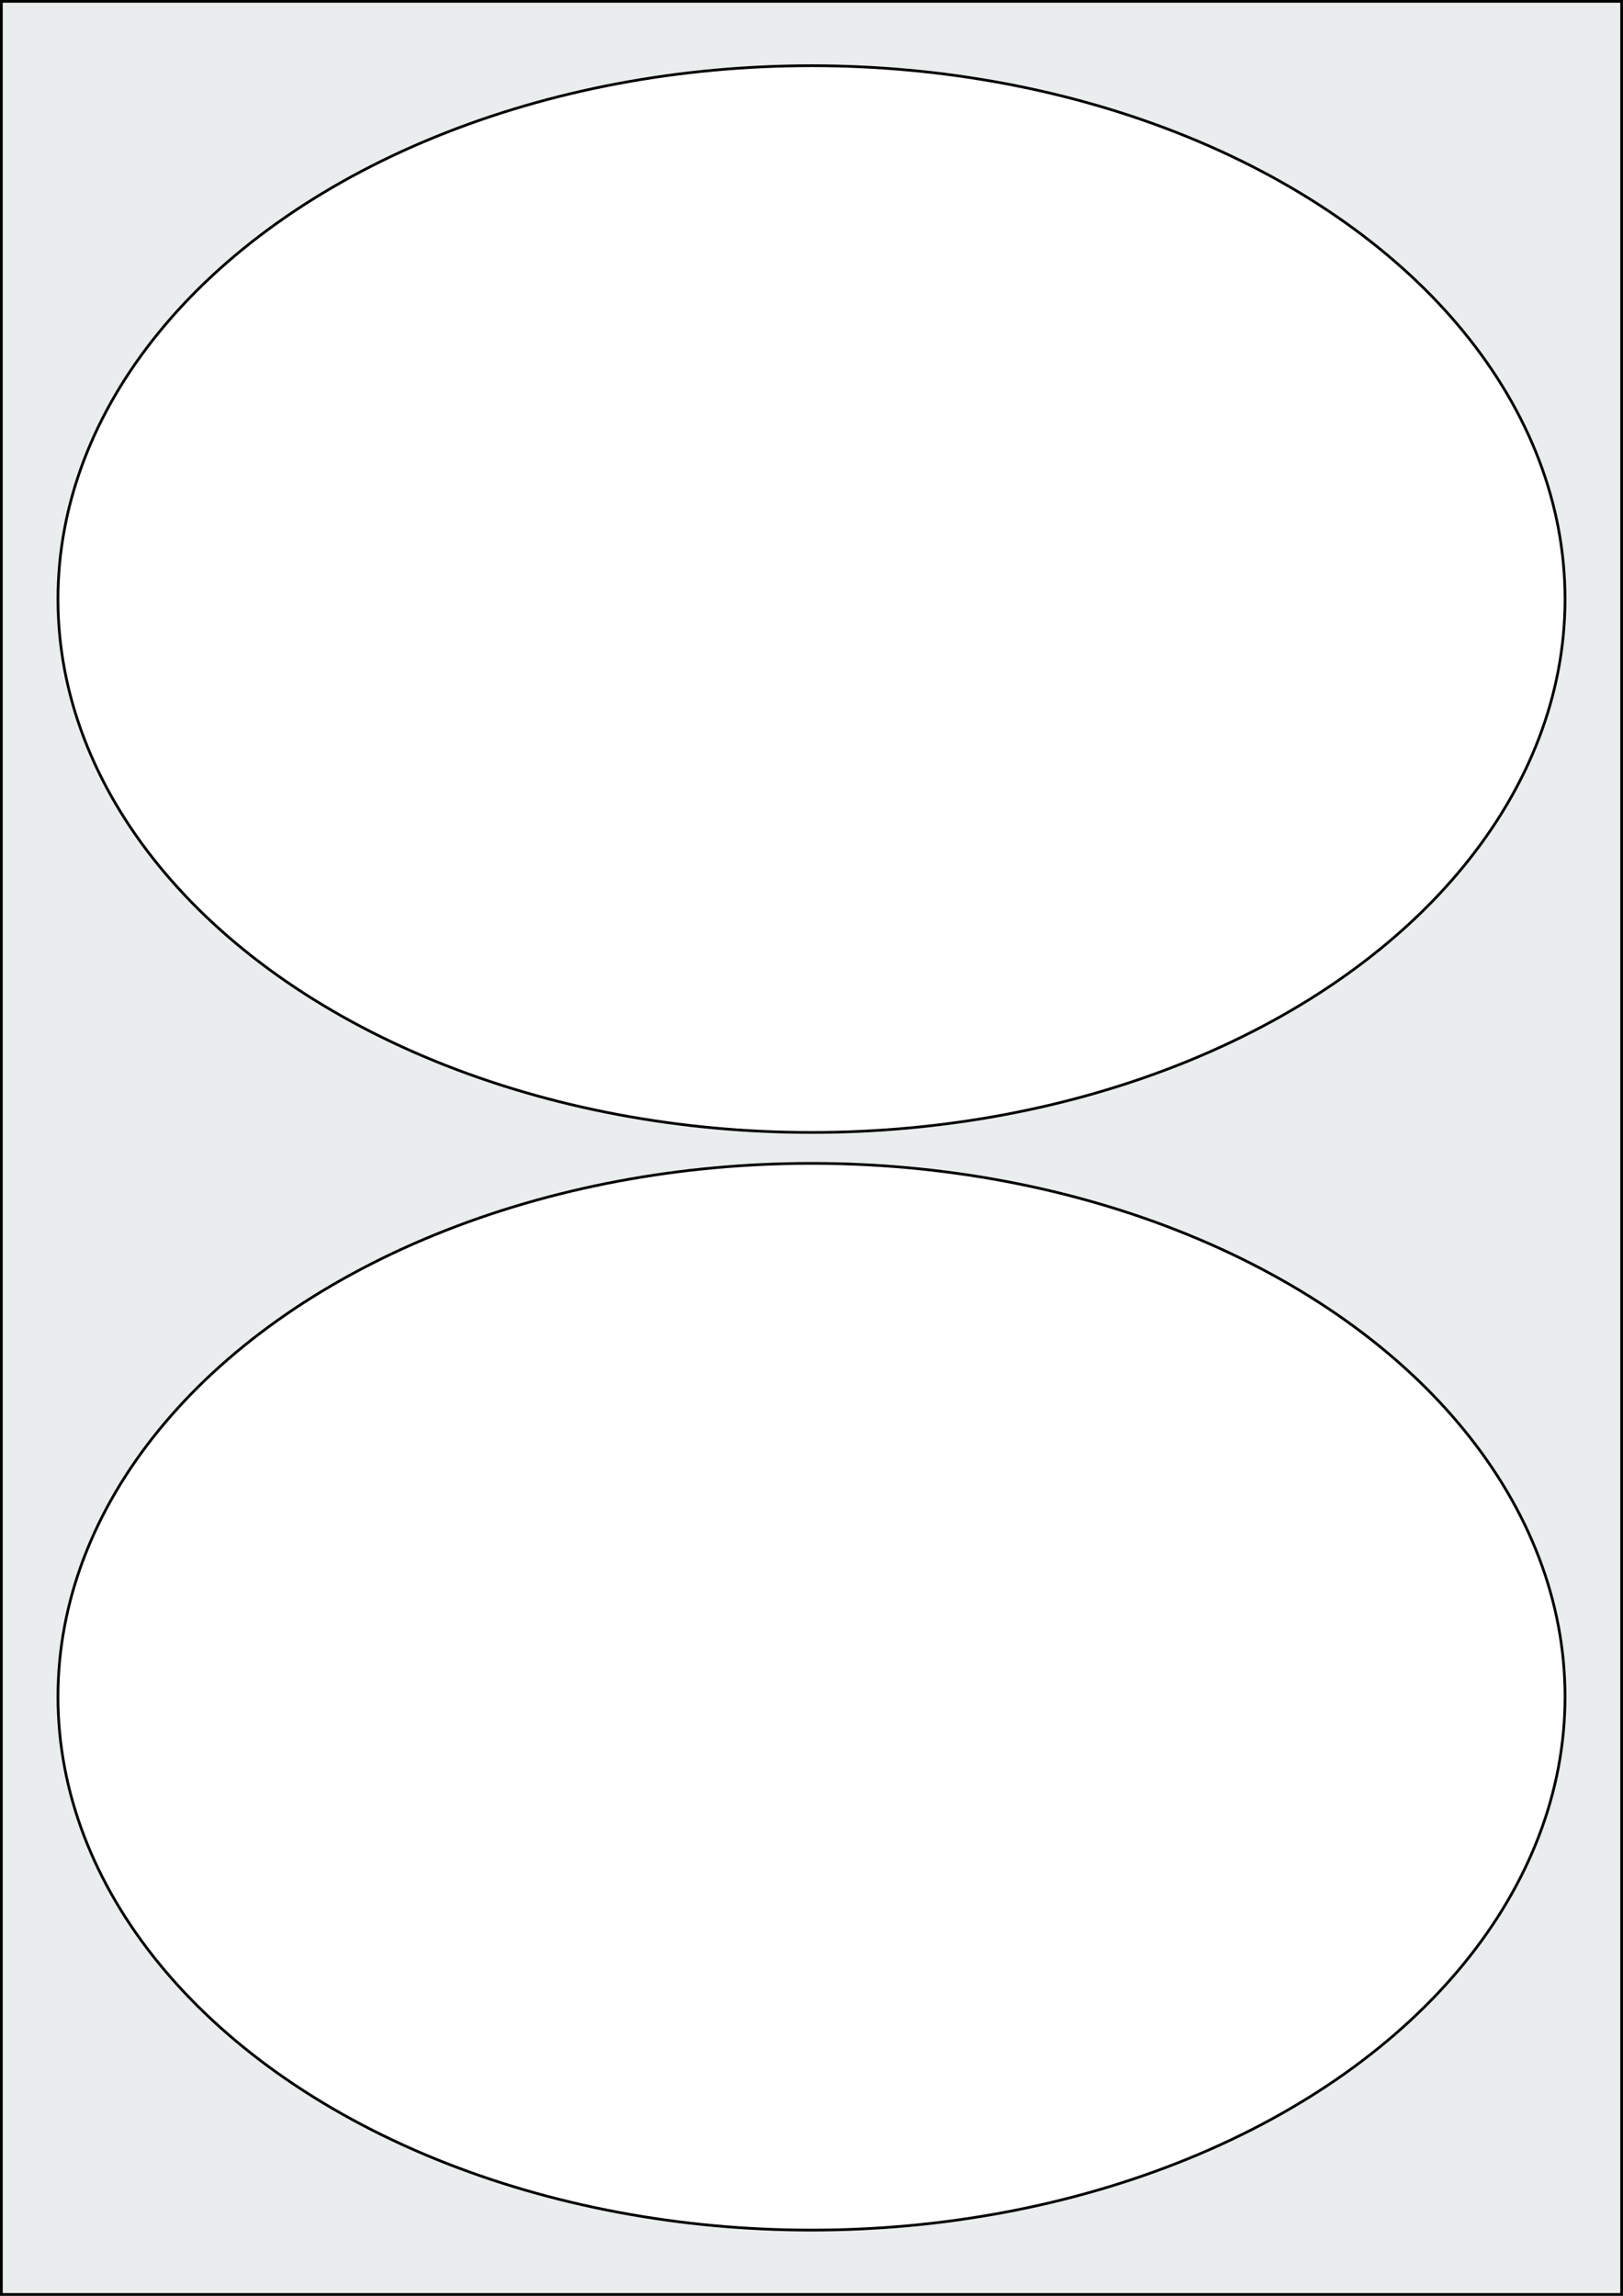 <svg xmlns="http://www.w3.org/2000/svg" width="595.276" height="841.89" viewBox="0 0 595.276 841.89"><rect x="0" y="0" width="595.276" height="841.89" fill="#808080" stroke="none"/><rect x="0" y="0" width="595.276" height="841.89" stroke="black" stroke-width="2" fill="#eaeded "/><ellipse cx="297.638" cy="622.205" rx="276.378" ry="195.591" stroke="black" stroke-width="1" fill="white"/><ellipse cx="297.638" cy="219.685" rx="276.378" ry="195.591" stroke="black" stroke-width="1" fill="white"/></svg>